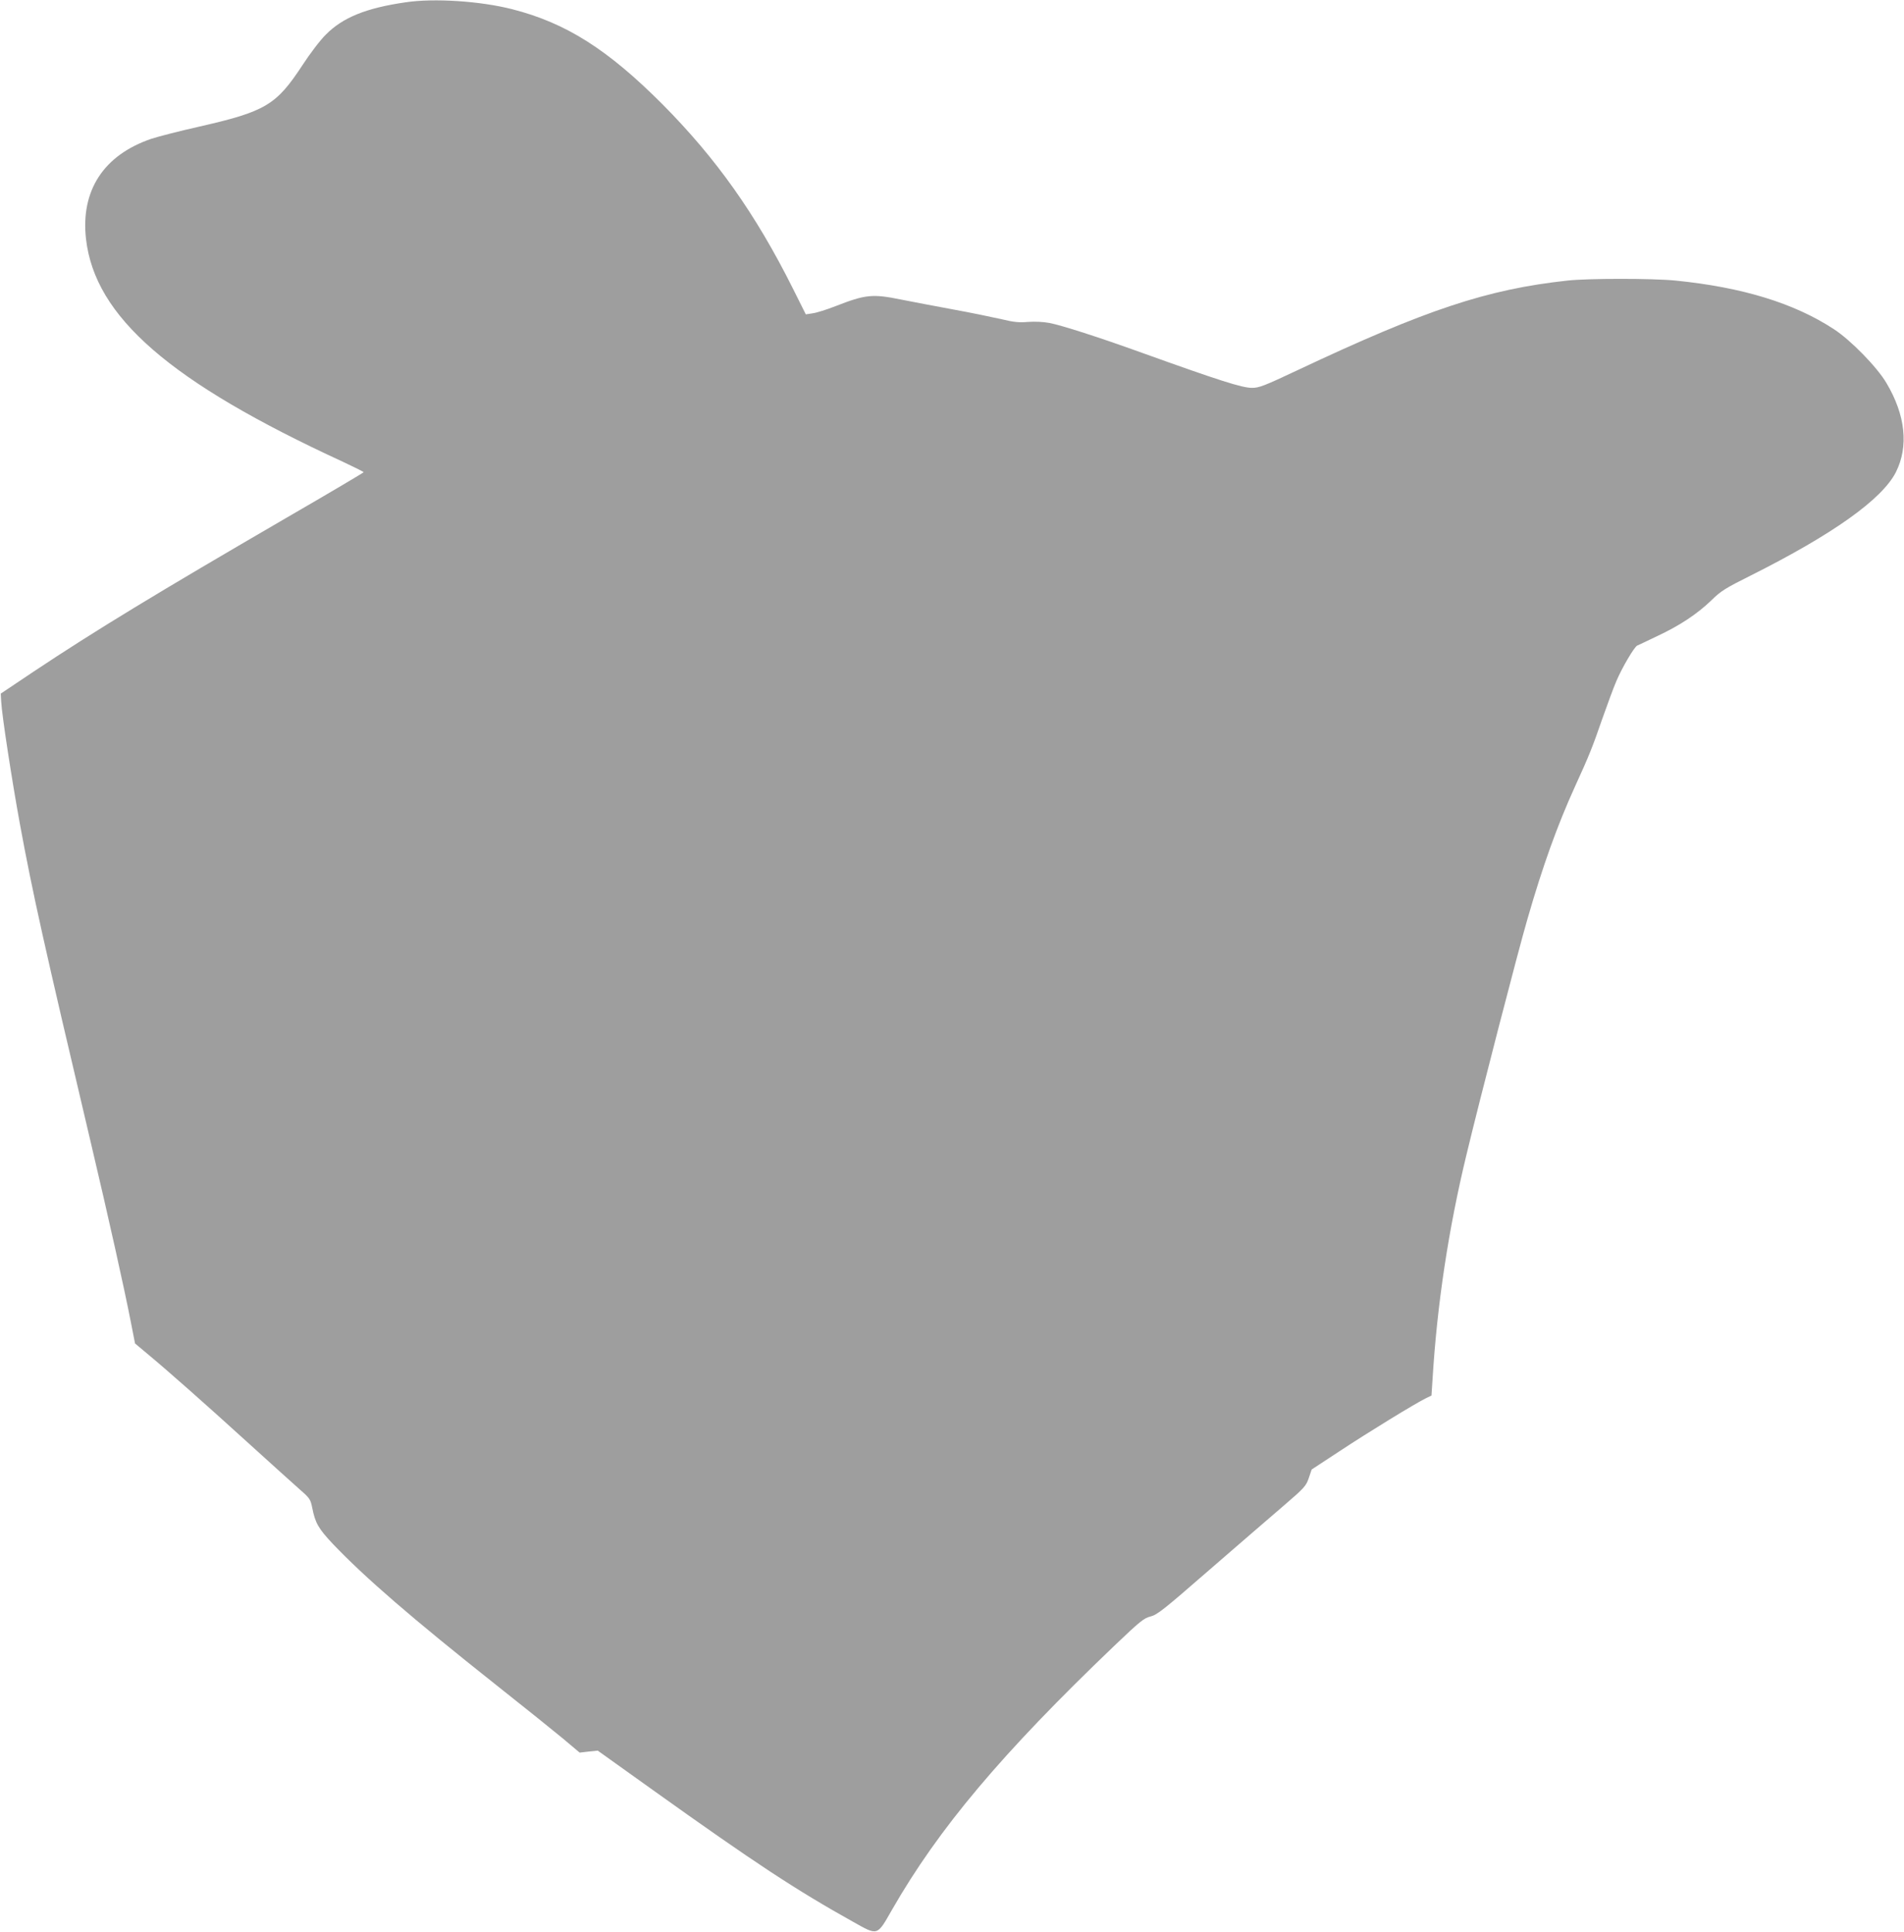 <?xml version="1.0" standalone="no"?>
<!DOCTYPE svg PUBLIC "-//W3C//DTD SVG 20010904//EN"
 "http://www.w3.org/TR/2001/REC-SVG-20010904/DTD/svg10.dtd">
<svg version="1.0" xmlns="http://www.w3.org/2000/svg"
 width="1262pt" height="1280pt" viewBox="0 0 1262 1280"
 preserveAspectRatio="xMidYMid meet">
<g transform="translate(0,1280) scale(0.1,-0.1)"
fill="#9e9e9e" stroke="none">
<path d="M2690 12785 c-264 -38 -418 -101 -530 -214 -37 -36 -106 -127 -154
-201 -176 -268 -245 -309 -694 -411 -125 -28 -264 -64 -310 -79 -315 -108
-468 -342 -432 -663 59 -517 557 -949 1703 -1477 75 -35 137 -66 137 -69 0 -3
-228 -138 -508 -300 -862 -501 -1269 -748 -1682 -1023 l-215 -144 3 -54 c5
-93 71 -520 123 -805 86 -468 159 -794 473 -2125 116 -491 220 -958 263 -1179
l28 -143 80 -67 c134 -111 375 -324 670 -592 154 -140 310 -280 346 -312 63
-55 67 -62 79 -120 19 -98 41 -136 136 -237 214 -224 521 -490 1089 -940 176
-139 371 -296 434 -348 l113 -95 60 7 60 6 361 -258 c683 -488 951 -664 1331
-876 166 -93 158 -96 258 79 309 539 728 1037 1474 1750 172 164 196 183 240
194 44 11 87 45 389 308 187 162 408 353 491 424 141 121 151 133 169 186 l19
56 186 122 c186 123 506 319 573 351 l35 17 7 106 c30 498 106 997 224 1486
89 371 344 1357 405 1565 101 351 198 621 316 880 93 203 117 264 178 441 34
96 76 211 95 255 39 92 118 225 138 236 8 3 68 32 133 63 150 70 264 146 358
236 65 64 93 81 263 166 544 273 869 504 961 684 86 171 64 379 -63 592 -62
105 -237 284 -348 356 -264 173 -609 278 -1050 322 -152 15 -577 15 -715 0
-533 -58 -935 -191 -1792 -595 -219 -103 -252 -116 -300 -116 -66 0 -221 50
-728 232 -285 103 -535 183 -614 198 -42 8 -97 10 -142 7 -59 -5 -94 -2 -176
18 -57 13 -202 43 -323 65 -121 22 -275 52 -342 65 -191 39 -236 34 -436 -44
-59 -23 -126 -44 -151 -47 l-45 -7 -85 170 c-248 496 -508 862 -864 1221 -363
364 -640 540 -997 631 -211 54 -518 74 -705 46z"/>
</g>
</svg>
